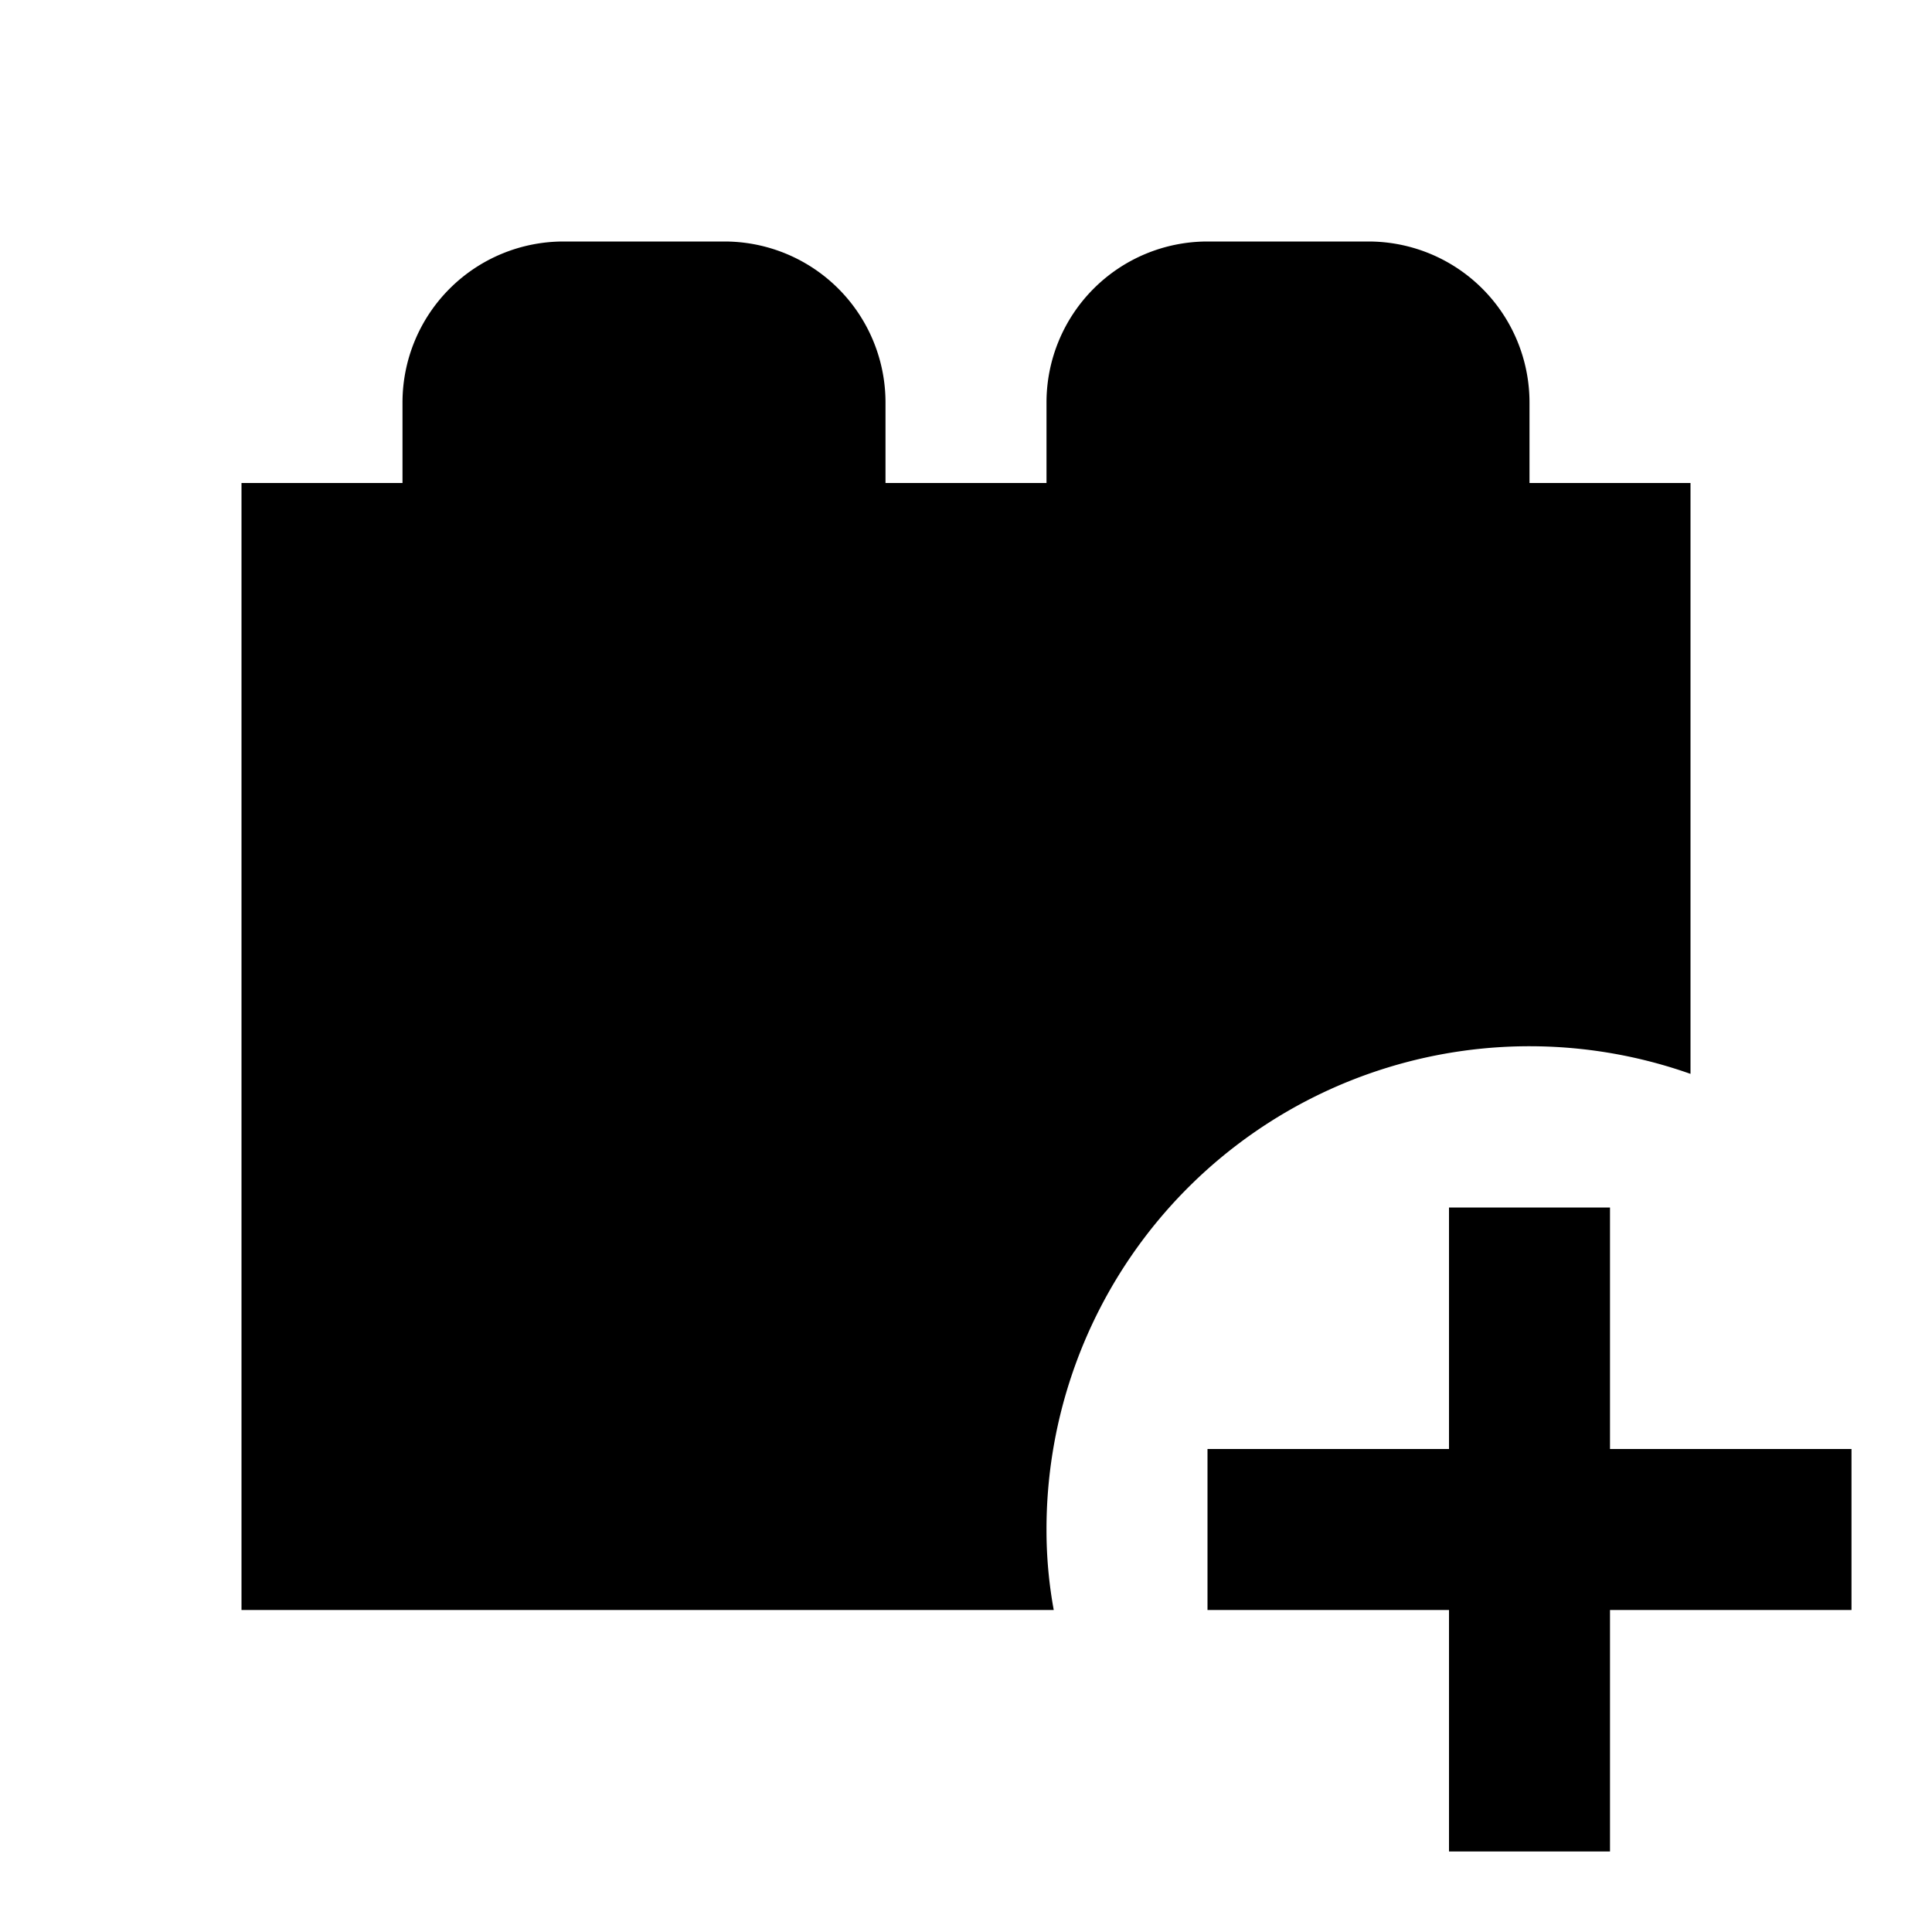<?xml version="1.0" encoding="utf-8"?>
<!-- Generator: www.svgicons.com -->
<svg xmlns="http://www.w3.org/2000/svg" width="800" height="800" viewBox="0 0 24 24">
<path fill="currentColor" d="M19 6V5a2 2 0 0 0-2-2h-2a2 2 0 0 0-2 2v1h-2V5a2 2 0 0 0-2-2H7a2 2 0 0 0-2 2v1H3v14h10.09a5.5 5.5 0 0 1-.09-1a6 6 0 0 1 8-5.66V6m-1 9v3h3v2h-3v3h-2v-3h-3v-2h3v-3Z"/>
</svg>